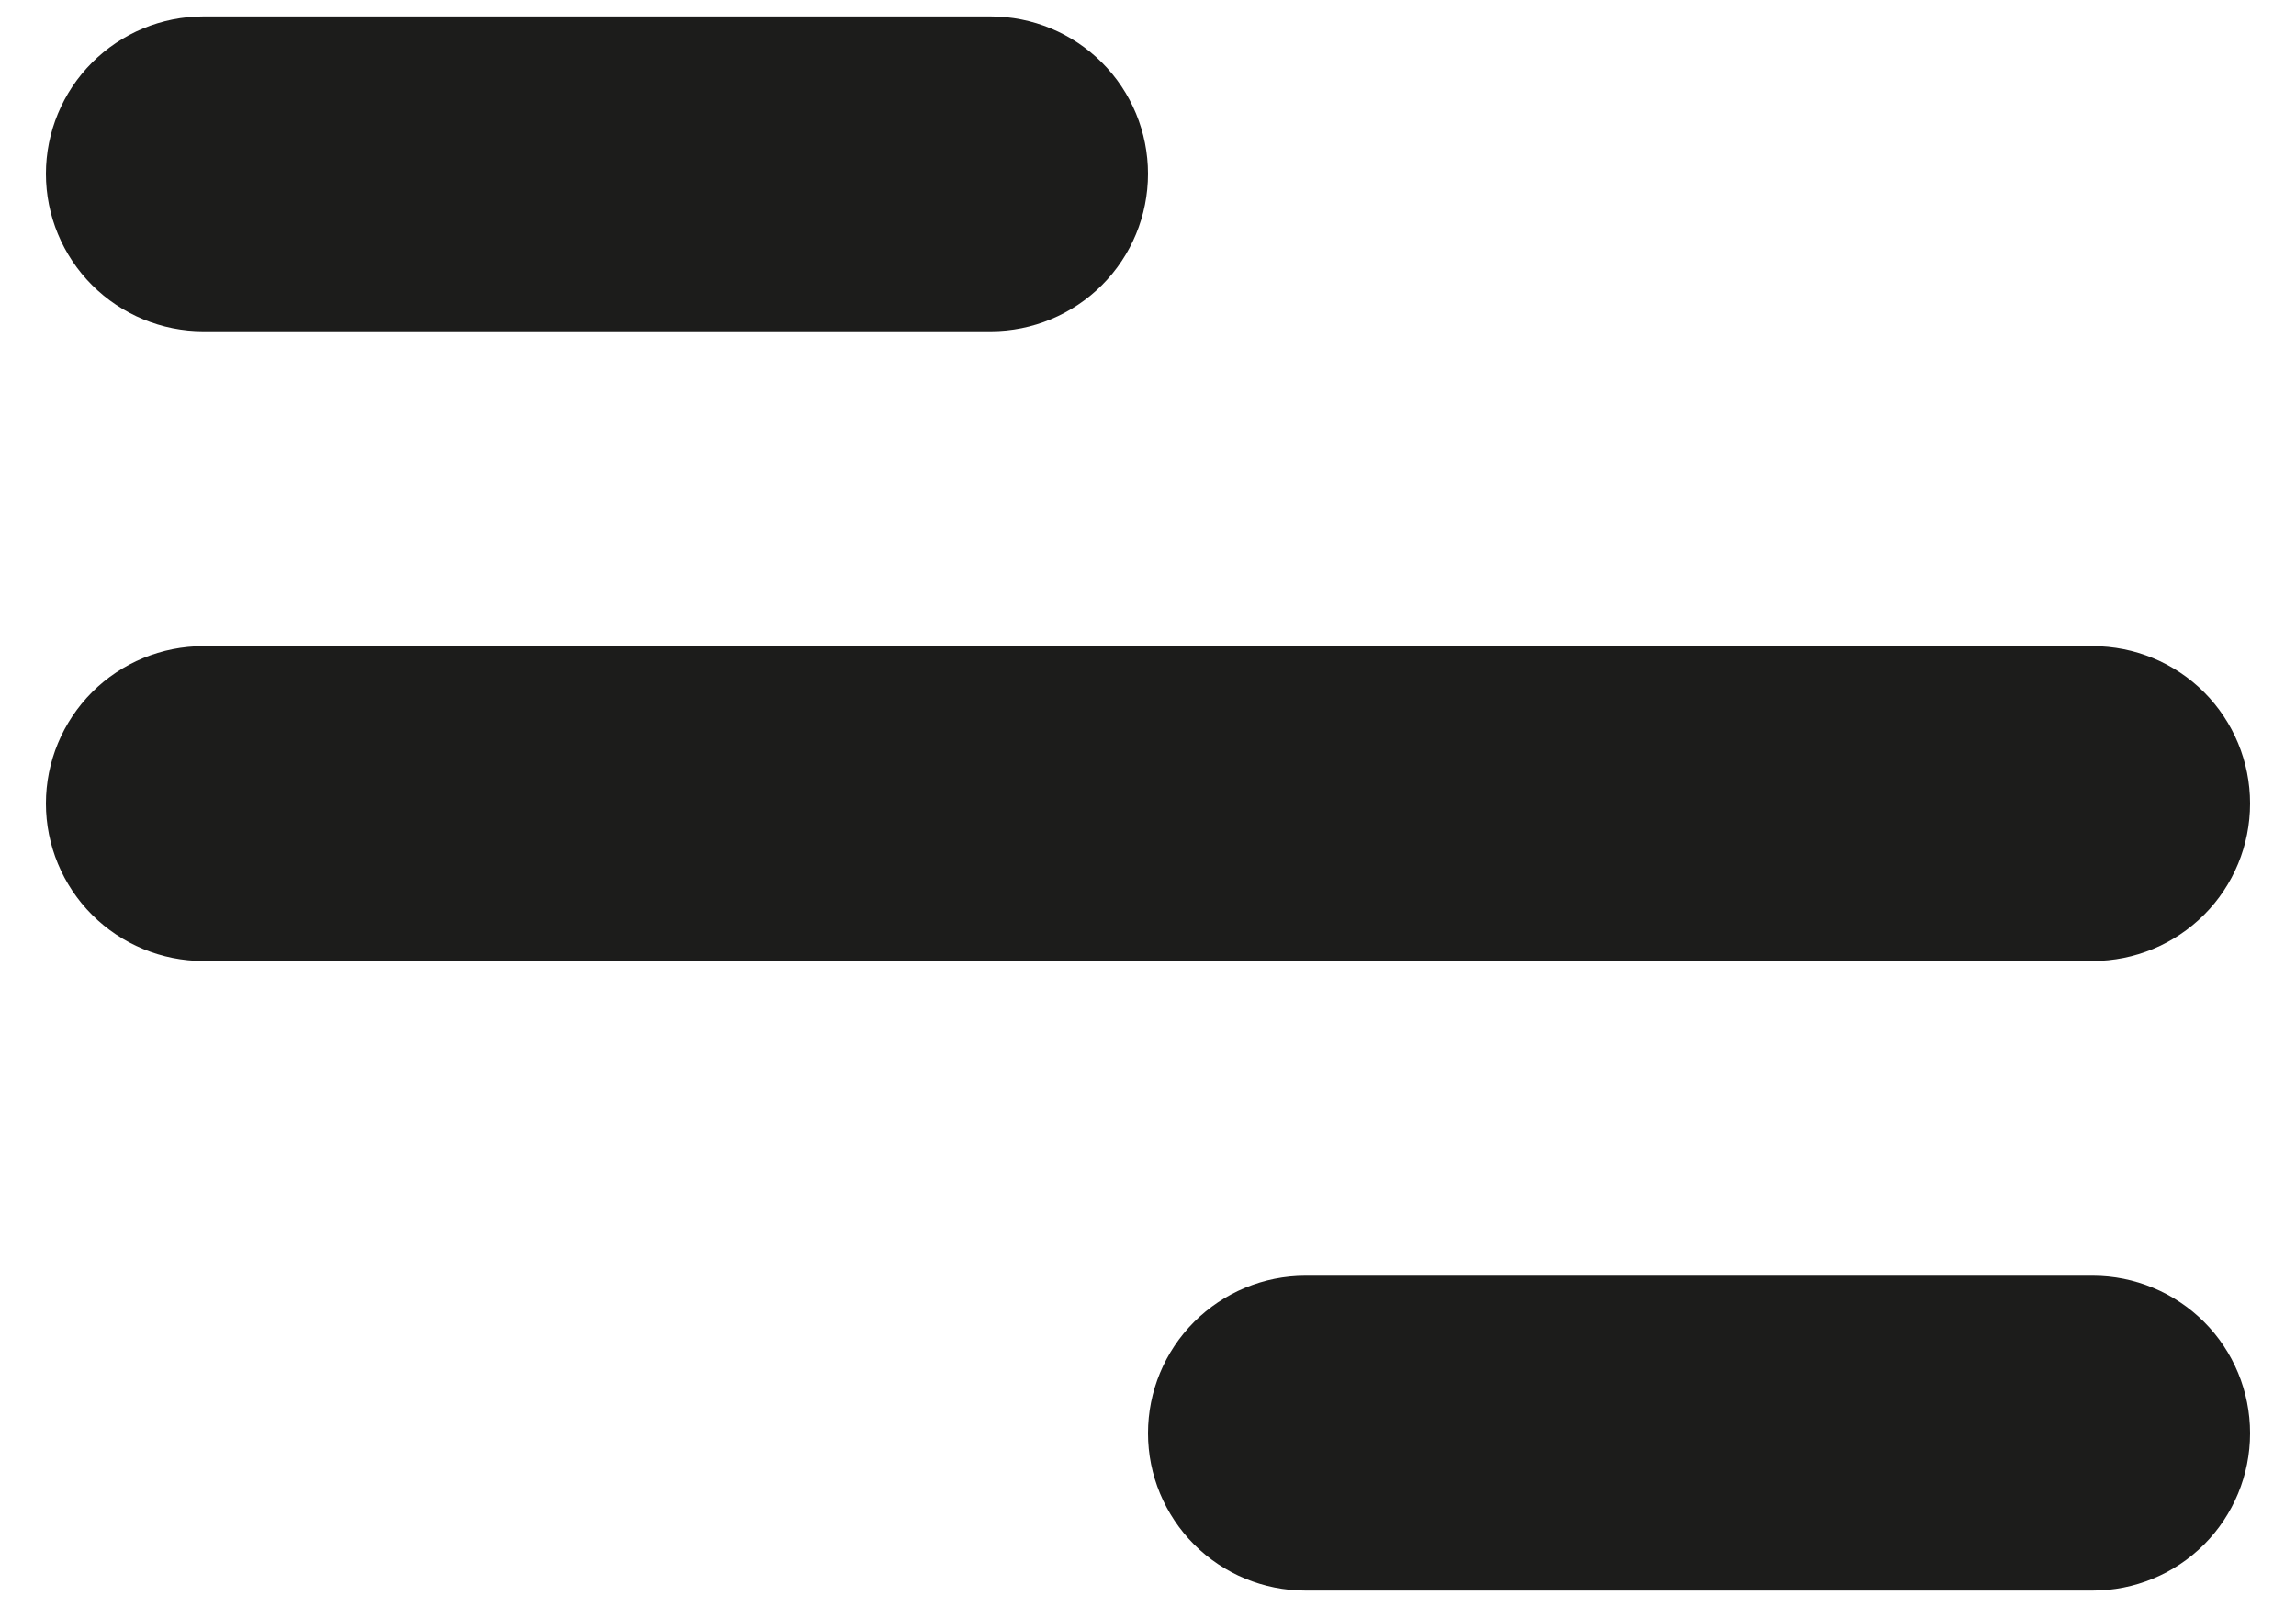 <svg width="20" height="14" viewBox="0 0 20 14" fill="none" xmlns="http://www.w3.org/2000/svg">
<path d="M1.772 0.143H8.629C8.993 0.143 9.342 0.288 9.599 0.545C9.856 0.802 10 1.151 10 1.514C10 1.878 9.856 2.227 9.599 2.484C9.342 2.741 8.993 2.886 8.629 2.886H1.772C1.408 2.886 1.059 2.741 0.802 2.484C0.545 2.227 0.4 1.878 0.4 1.514C0.4 1.151 0.545 0.802 0.802 0.545C1.059 0.288 1.408 0.143 1.772 0.143ZM11.372 11.114H18.229C18.593 11.114 18.942 11.259 19.199 11.516C19.456 11.773 19.6 12.122 19.6 12.486C19.6 12.85 19.456 13.198 19.199 13.456C18.942 13.713 18.593 13.857 18.229 13.857H11.372C11.008 13.857 10.659 13.713 10.402 13.456C10.145 13.198 10 12.85 10 12.486C10 12.122 10.145 11.773 10.402 11.516C10.659 11.259 11.008 11.114 11.372 11.114ZM1.772 5.629H18.229C18.593 5.629 18.942 5.773 19.199 6.03C19.456 6.288 19.6 6.636 19.6 7C19.6 7.364 19.456 7.713 19.199 7.97C18.942 8.227 18.593 8.372 18.229 8.372H1.772C1.408 8.372 1.059 8.227 0.802 7.97C0.545 7.713 0.4 7.364 0.4 7C0.4 6.636 0.545 6.288 0.802 6.03C1.059 5.773 1.408 5.629 1.772 5.629Z" fill="#1C1C1B"/>
</svg>
